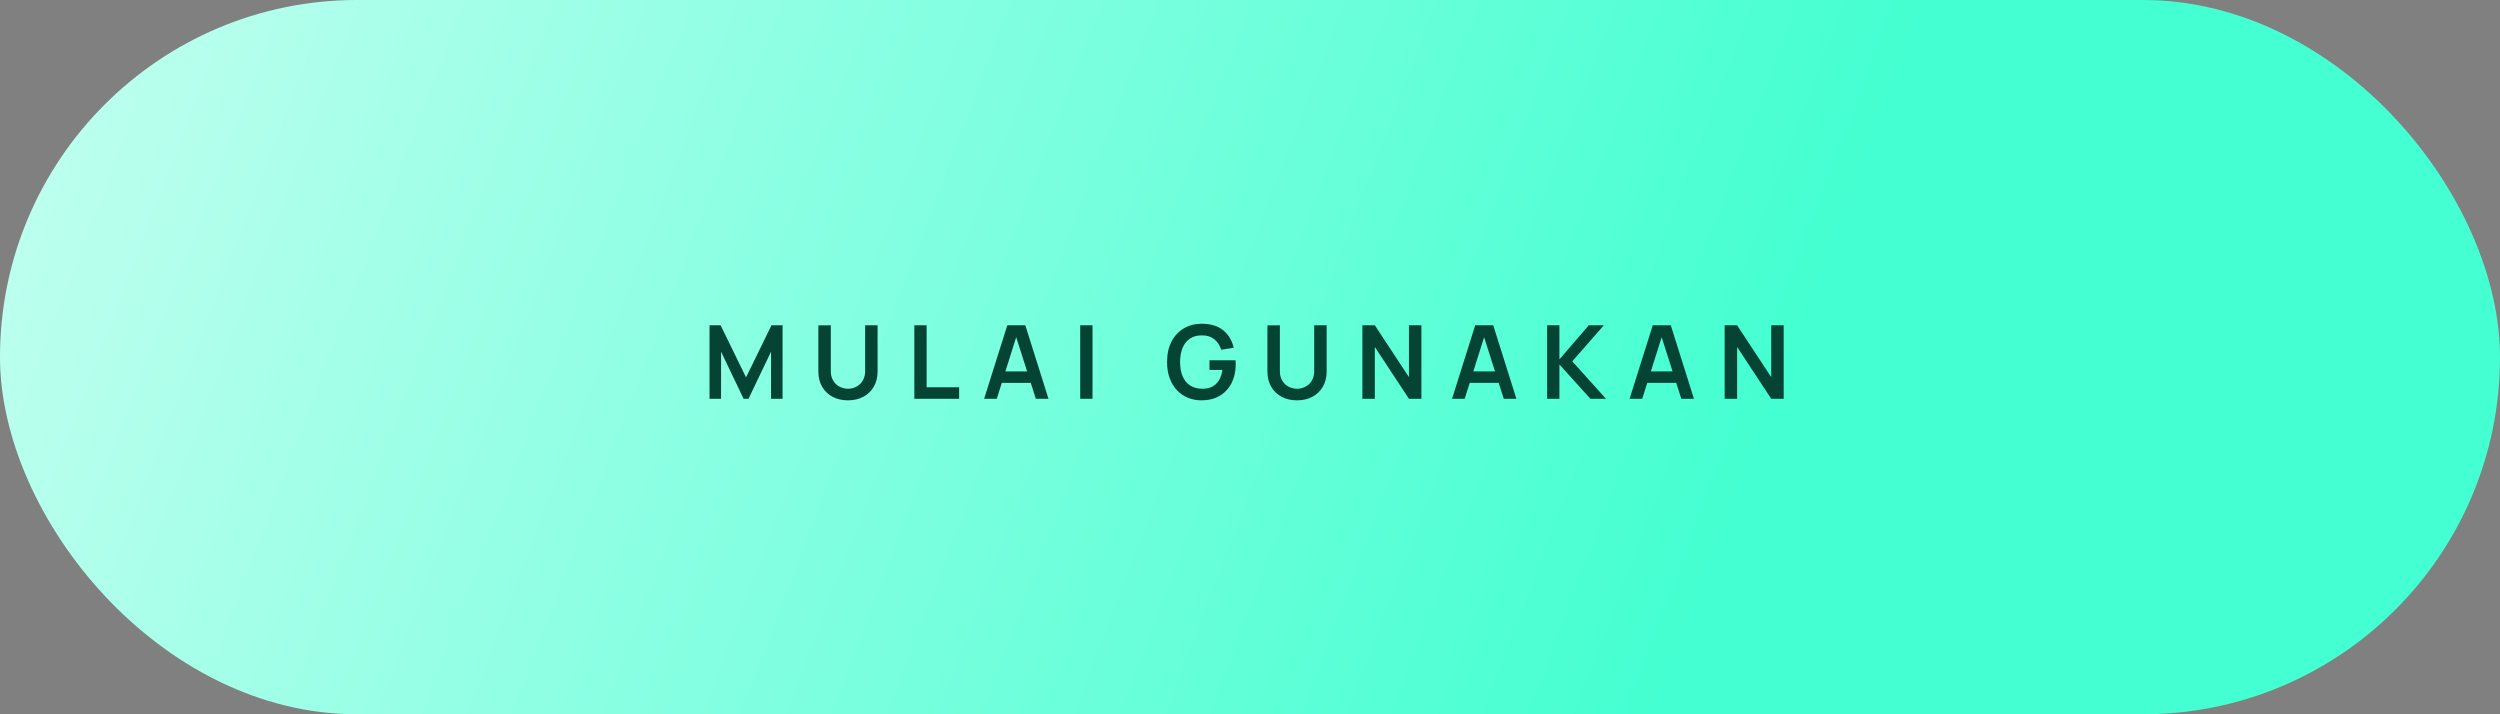 <?xml version="1.0" encoding="UTF-8"?> <svg xmlns="http://www.w3.org/2000/svg" width="420" height="120" viewBox="0 0 420 120" fill="none"><rect x="0" y="0" width="420" height="120" fill="#808080" stroke="none"/><rect width="420" height="120" rx="60" fill="url(#paint0_linear_122_2)"></rect><path d="M119.201 67V54.646H121.063L125.335 63.397L129.608 54.646H131.47V67H129.539V59.081L125.747 67H124.924L121.14 59.081V67H119.201ZM142.459 67.257C141.476 67.257 140.609 67.057 139.86 66.657C139.116 66.257 138.533 65.693 138.11 64.967C137.692 64.24 137.483 63.388 137.483 62.41V54.663L139.577 54.646V62.359C139.577 62.822 139.654 63.236 139.808 63.603C139.968 63.969 140.183 64.28 140.452 64.538C140.721 64.789 141.029 64.981 141.378 65.112C141.727 65.244 142.088 65.31 142.459 65.31C142.843 65.31 143.206 65.244 143.549 65.112C143.898 64.975 144.207 64.781 144.475 64.529C144.744 64.272 144.956 63.96 145.11 63.594C145.265 63.228 145.342 62.816 145.342 62.359V54.646H147.435V62.41C147.435 63.388 147.224 64.24 146.8 64.967C146.383 65.693 145.8 66.257 145.05 66.657C144.307 67.057 143.443 67.257 142.459 67.257ZM153.608 67V54.646H155.675V65.061H161.132V67H153.608ZM165.331 67L169.226 54.646H172.254L176.149 67H174.022L170.487 55.915H170.95L167.458 67H165.331ZM167.501 64.323V62.393H173.987V64.323H167.501ZM181.475 67V54.646H183.543V67H181.475ZM201.851 67.257C201.05 67.257 200.298 67.117 199.595 66.837C198.897 66.551 198.282 66.133 197.75 65.584C197.224 65.035 196.812 64.363 196.515 63.568C196.217 62.767 196.068 61.852 196.068 60.823C196.068 59.473 196.32 58.321 196.823 57.365C197.327 56.404 198.016 55.669 198.891 55.16C199.766 54.646 200.753 54.388 201.851 54.388C203.372 54.388 204.576 54.743 205.463 55.452C206.355 56.156 206.959 57.145 207.273 58.421L205.163 58.755C204.928 58.023 204.545 57.44 204.013 57.005C203.481 56.565 202.803 56.344 201.98 56.344C201.15 56.333 200.461 56.513 199.912 56.885C199.363 57.257 198.948 57.78 198.668 58.455C198.393 59.13 198.256 59.919 198.256 60.823C198.256 61.727 198.393 62.513 198.668 63.182C198.942 63.846 199.354 64.363 199.903 64.735C200.458 65.107 201.15 65.298 201.98 65.31C202.603 65.316 203.149 65.204 203.618 64.975C204.087 64.741 204.47 64.389 204.768 63.92C205.065 63.445 205.266 62.853 205.368 62.144H203.189V60.523H207.565C207.576 60.614 207.585 60.748 207.591 60.926C207.596 61.103 207.599 61.209 207.599 61.243C207.599 62.41 207.367 63.448 206.904 64.358C206.447 65.261 205.789 65.971 204.931 66.485C204.073 67 203.046 67.257 201.851 67.257ZM217.902 67.257C216.918 67.257 216.051 67.057 215.302 66.657C214.558 66.257 213.975 65.693 213.552 64.967C213.134 64.24 212.926 63.388 212.926 62.41V54.663L215.019 54.646V62.359C215.019 62.822 215.096 63.236 215.251 63.603C215.411 63.969 215.625 64.28 215.894 64.538C216.163 64.789 216.472 64.981 216.821 65.112C217.169 65.244 217.53 65.31 217.902 65.31C218.285 65.31 218.648 65.244 218.991 65.112C219.34 64.975 219.649 64.781 219.918 64.529C220.187 64.272 220.398 63.96 220.553 63.594C220.707 63.228 220.784 62.816 220.784 62.359V54.646H222.878V62.41C222.878 63.388 222.666 64.24 222.243 64.967C221.825 65.693 221.242 66.257 220.493 66.657C219.749 67.057 218.885 67.257 217.902 67.257ZM228.879 67V54.646H230.972L236.703 63.354V54.646H238.796V67H236.703L230.972 58.292V67H228.879ZM243.94 67L247.835 54.646H250.864L254.759 67H252.631L249.096 55.915H249.56L246.068 67H243.94ZM246.111 64.323V62.393H252.597V64.323H246.111ZM259.913 67V54.646H261.981V60.377L266.914 54.646H269.453L264.143 60.703L269.814 67H267.188L261.981 61.235V67H259.913ZM273.768 67L277.663 54.646H280.692L284.587 67H282.459L278.924 55.915H279.388L275.896 67H273.768ZM275.939 64.323V62.393H282.425V64.323H275.939ZM289.741 67V54.646H291.835L297.566 63.354V54.646H299.659V67H297.566L291.835 58.292V67H289.741Z" fill="#054435"></path><defs><linearGradient id="paint0_linear_122_2" x1="3.01283e-07" y1="8" x2="280.5" y2="114.5" gradientUnits="userSpaceOnUse"><stop stop-color="#C2FFF0"></stop><stop offset="1" stop-color="#44FFD1"></stop></linearGradient></defs></svg> 